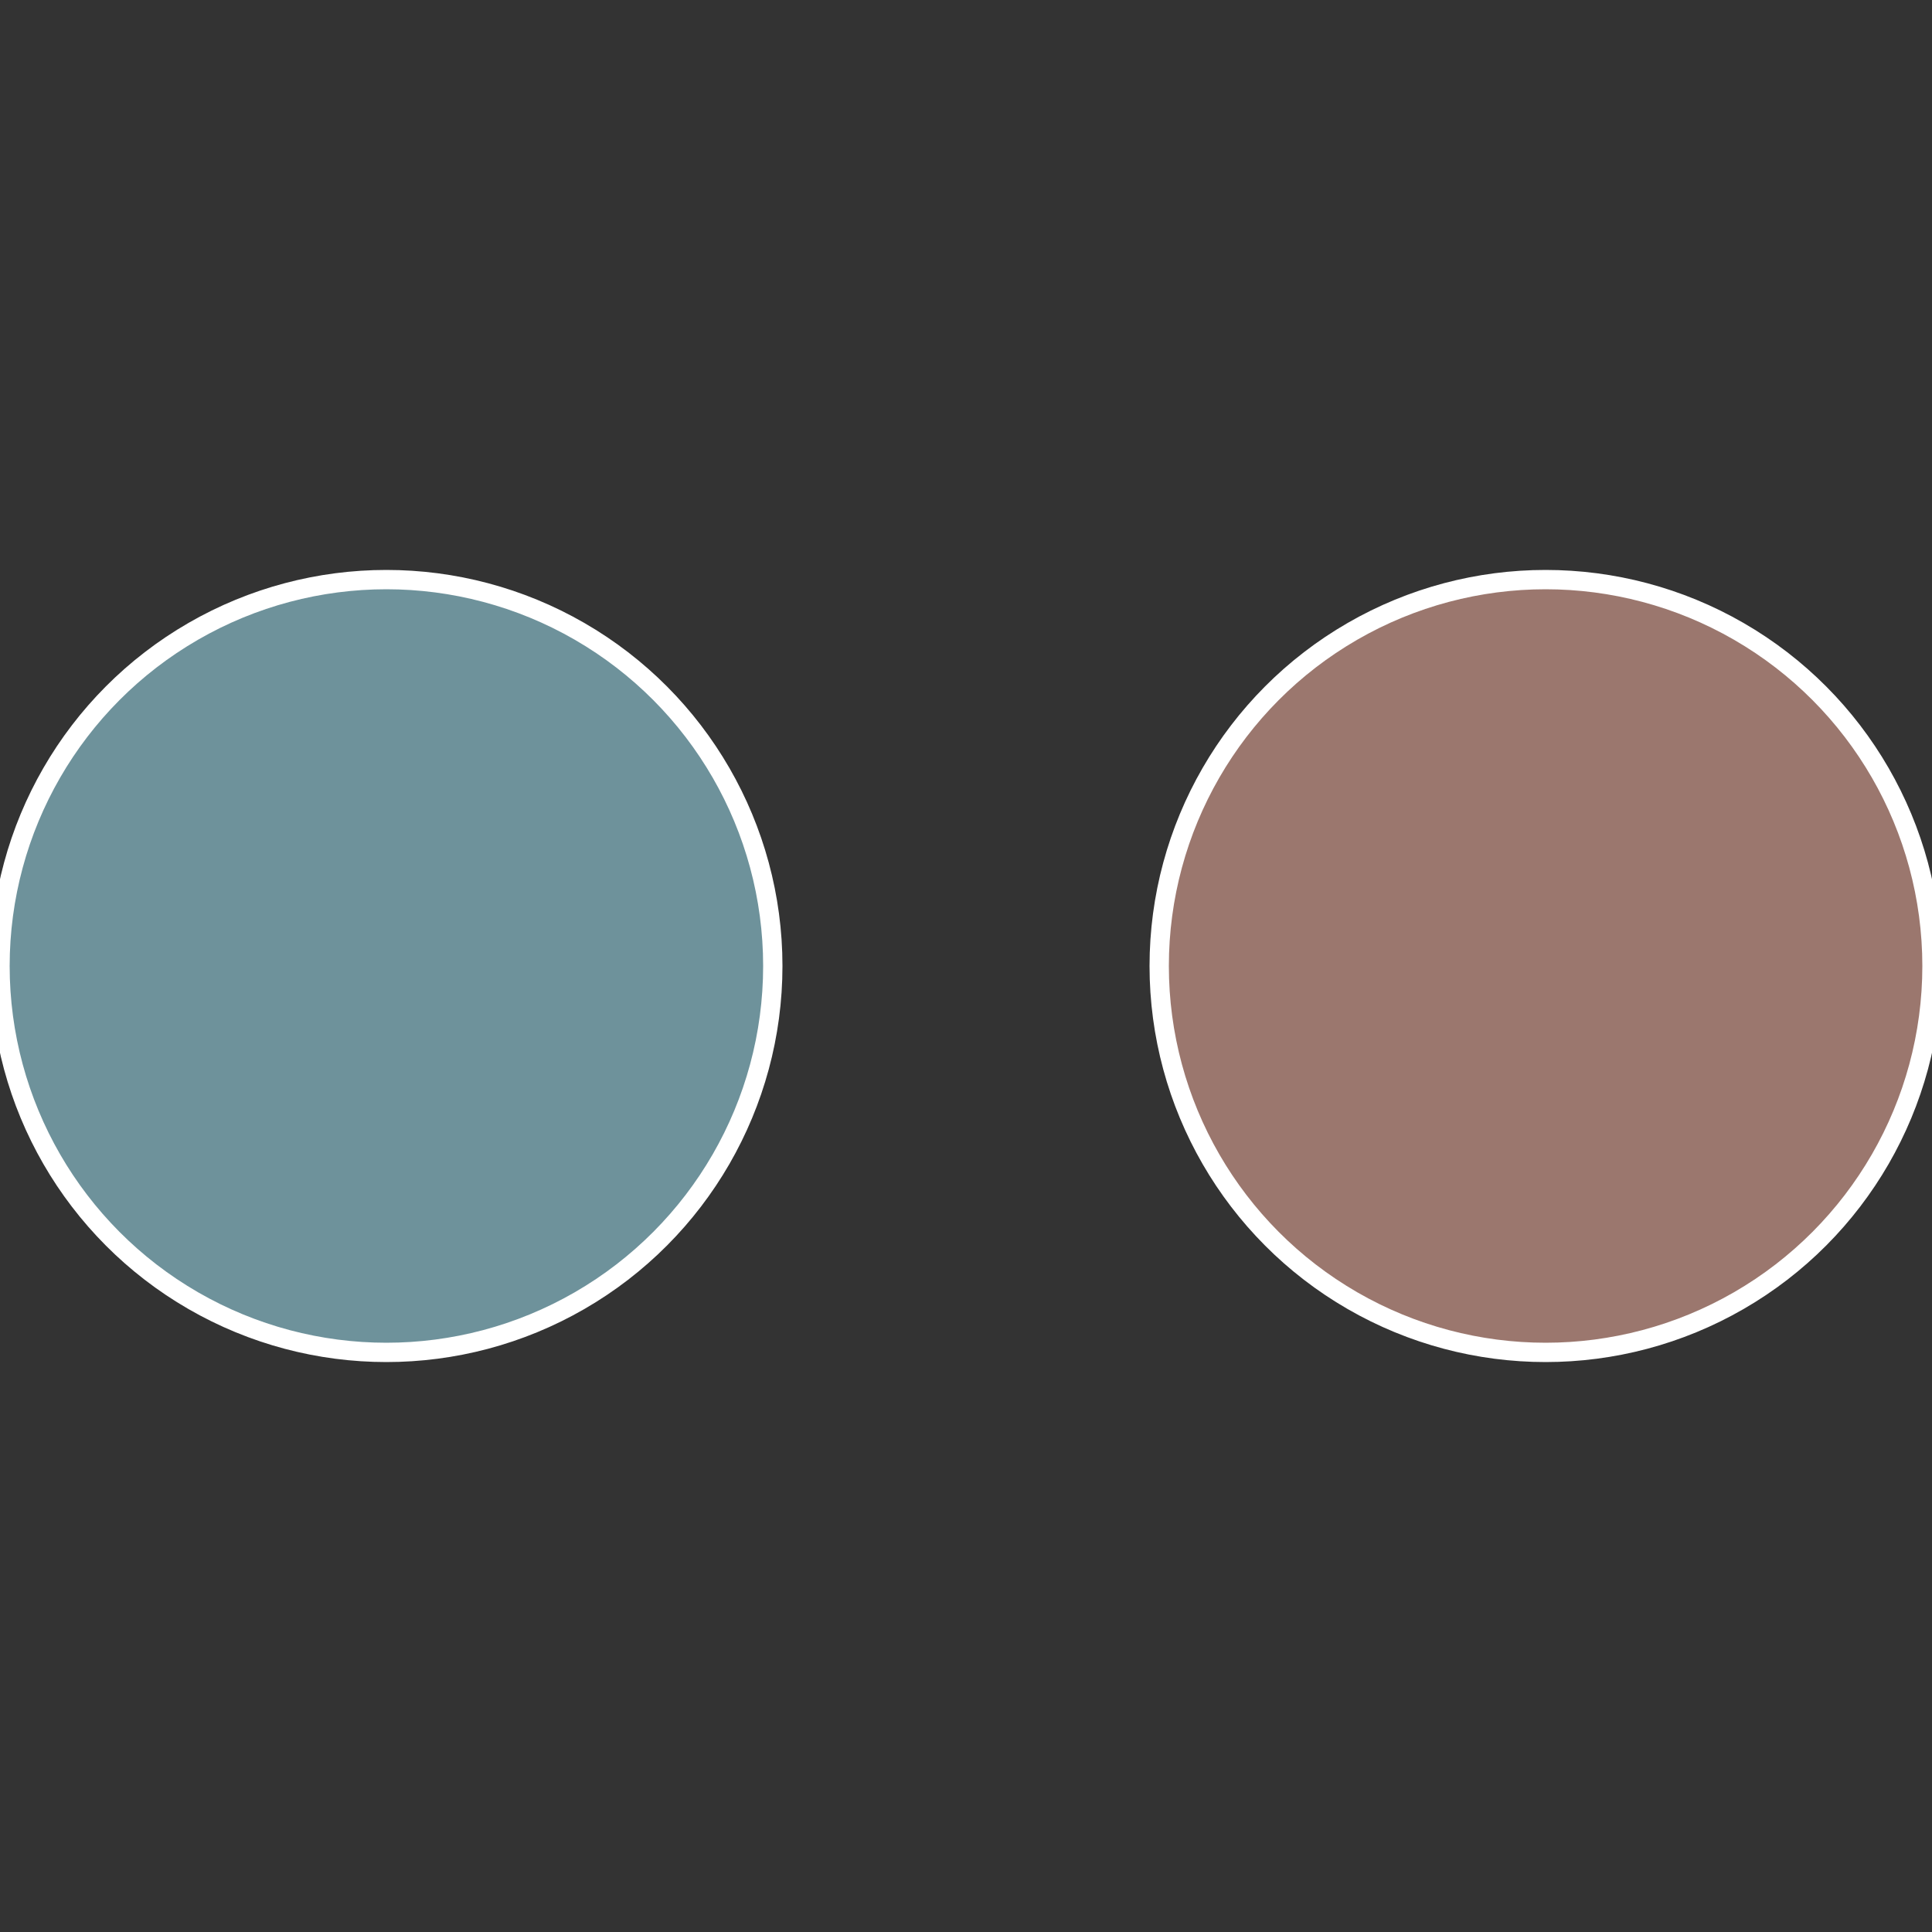 <?xml version="1.0" standalone="no"?>
<svg width="500" height="500" viewBox="-1 -1 2 2" xmlns="http://www.w3.org/2000/svg">
 
                <rect x="-1" y="-1" width="2" height="2" fill="#333333" stroke="none"/>
 
                <circle cx="0.6" cy="0" r="0.4" fill="#9b776e" stroke="#fff" stroke-width="1%" />
             
                <circle cx="-0.6" cy="7.3478807948841E-17" r="0.4" fill="#6e929b" stroke="#fff" stroke-width="1%" />
            </svg>
